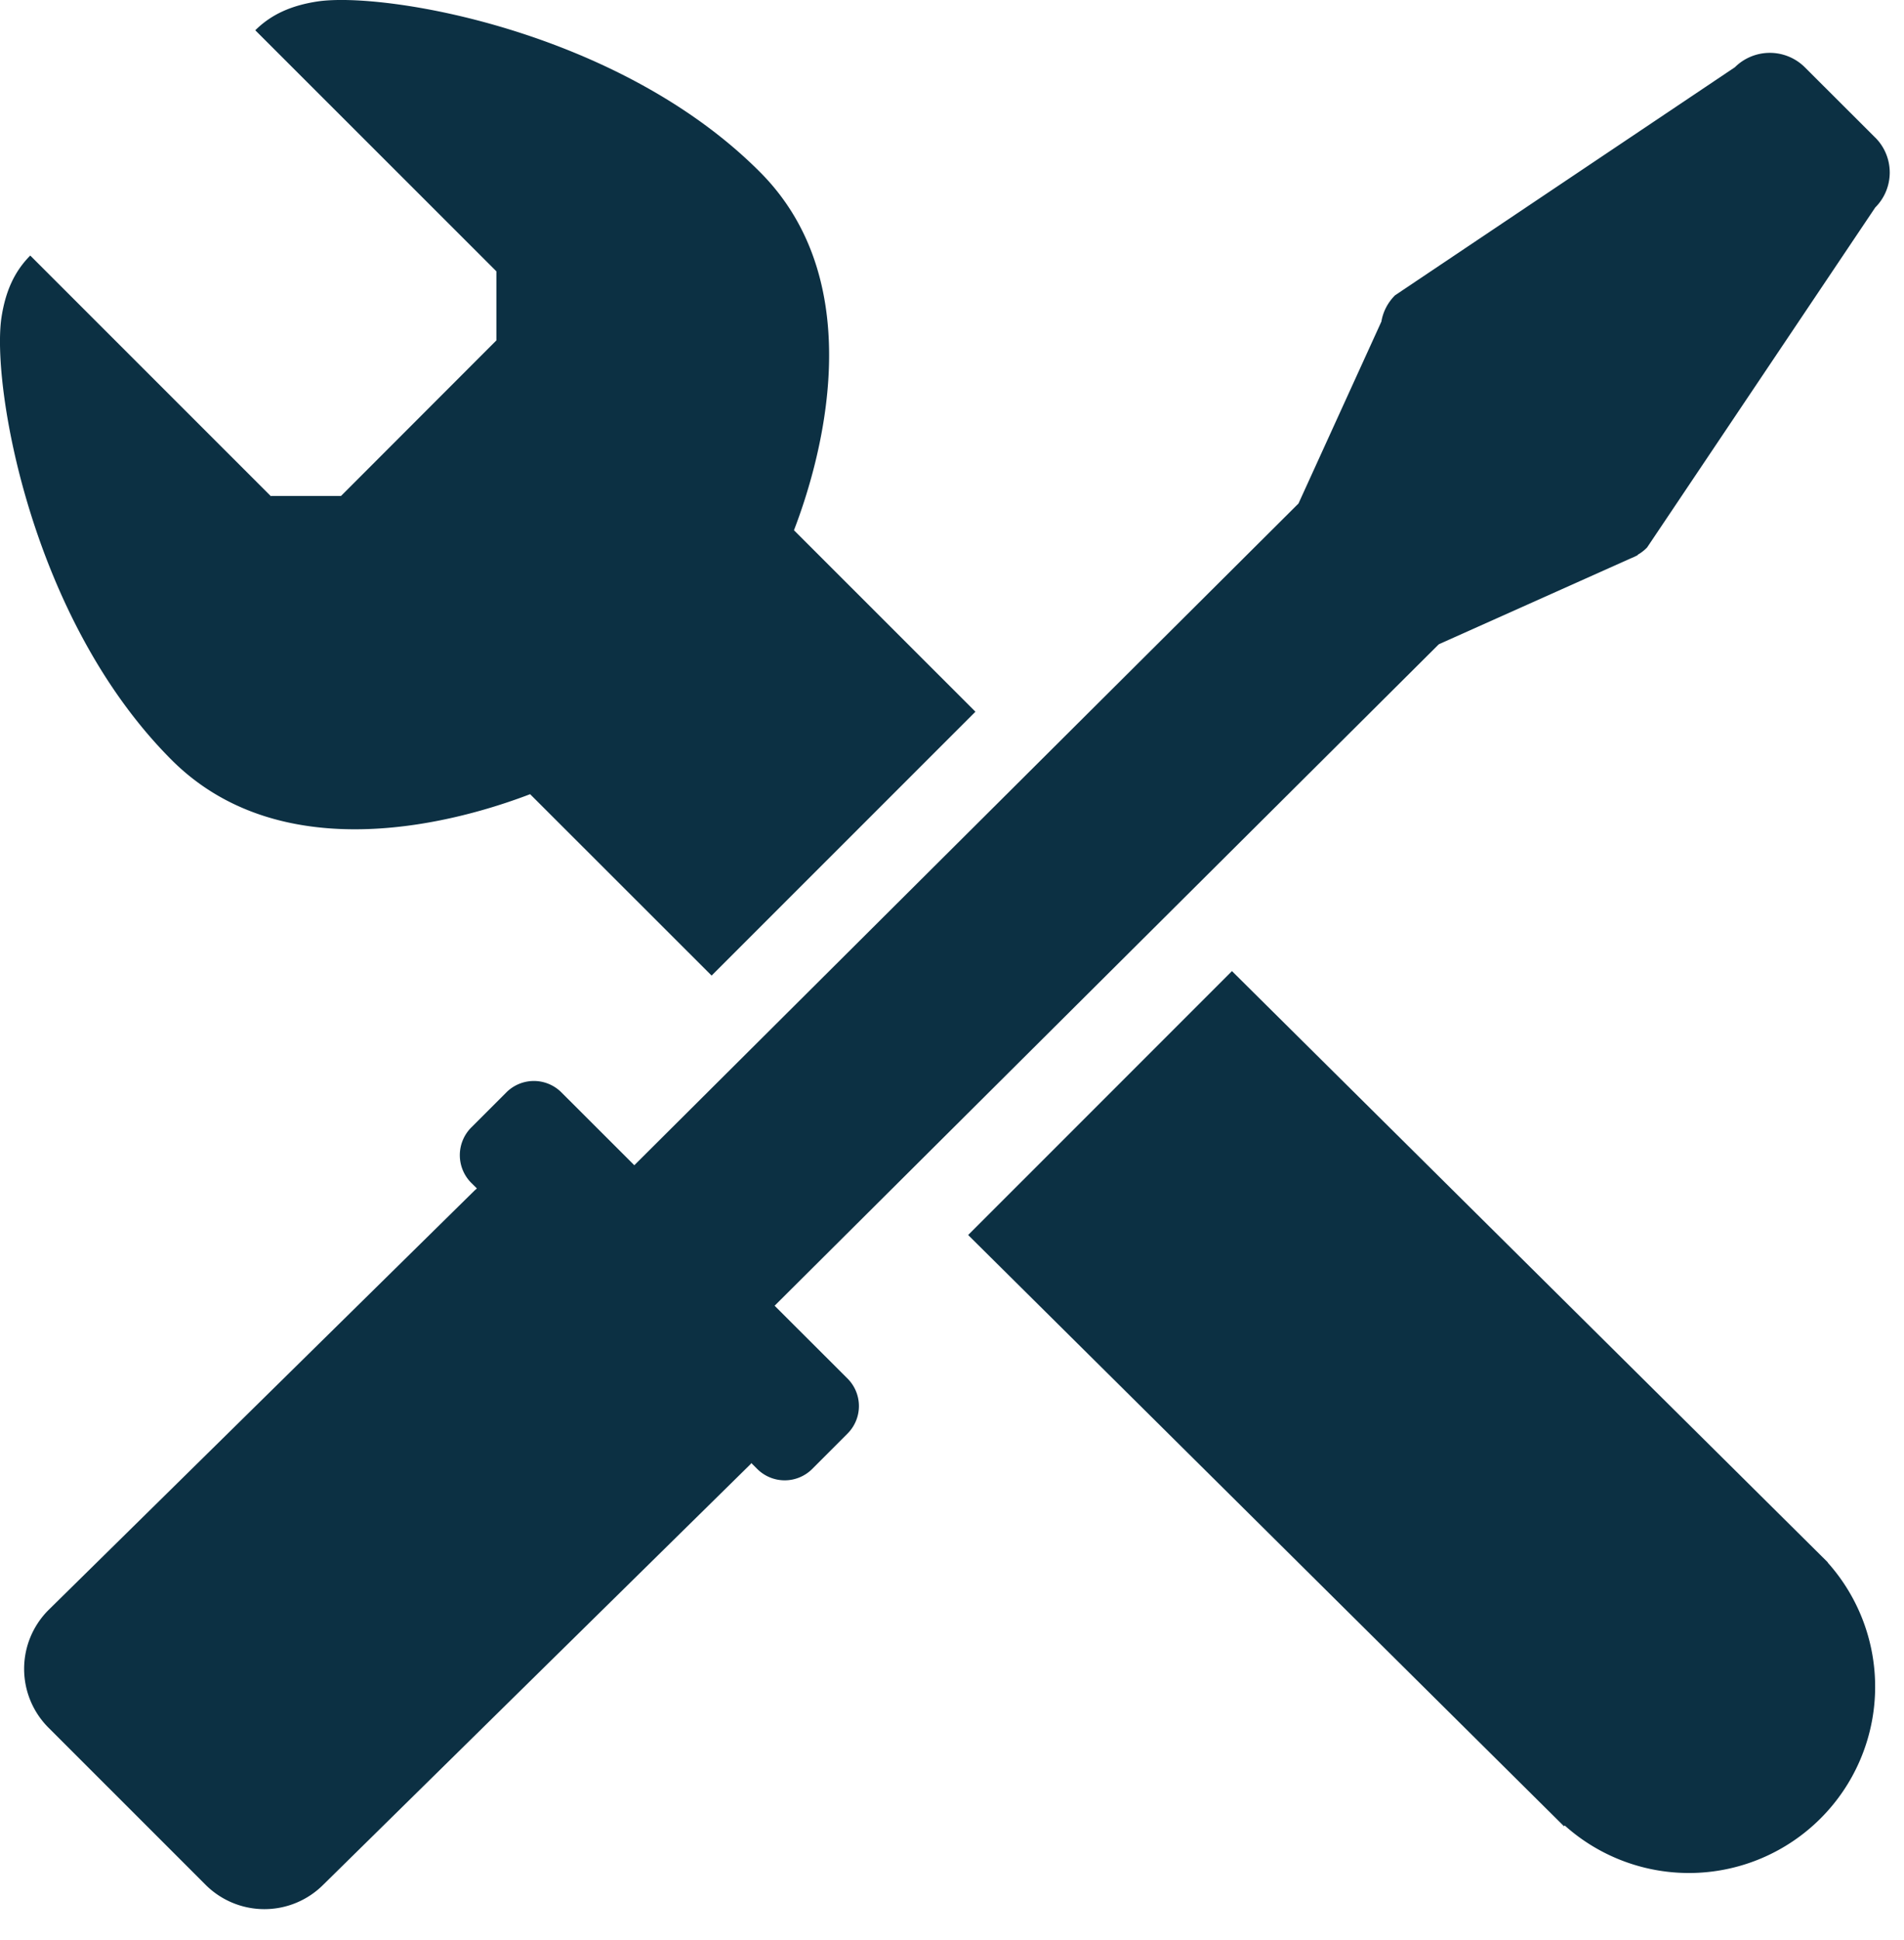<svg width="54" height="55" fill="none" xmlns="http://www.w3.org/2000/svg"><path d="M53.188 3.904l-2.002-1.998a1.408 1.408 0 0 0-1.982 0l-9.64 6.466c-.209.21-.34.469-.386.744l-2.352 5.159c-.004.003-.004.006-.007.006L17.99 33.031l-2.067-2.064a1.104 1.104 0 0 0-1.563 0l-1 1a1.111 1.111 0 0 0 0 1.558l.165.164a.945.945 0 0 1-.063.056L1.37 45.645a2.358 2.358 0 0 0 0 3.325l4.466 4.464a2.36 2.36 0 0 0 3.325 0l12.093-11.897a.5.5 0 0 0 .056-.062l.164.164a1.104 1.104 0 0 0 1.563 0l.999-1a1.103 1.103 0 0 0 0-1.562l-2.067-2.063L40.79 18.28c.007-.007.017-.01.023-.02l5.426-2.427a1.98 1.98 0 0 0 .12-.052l.08-.04c.006-.003.01-.01.016-.02.092-.052.18-.12.259-.202l6.47-9.637a1.4 1.4 0 0 0 .004-1.979z" fill="#0C3043"/><path d="M15.035 22.513l5.147 5.142 7.483-7.48-5.147-5.144c.737-1.916 2.228-6.967-.97-10.16C17.541.858 10.894-.243 9 .042 8.273.154 7.702.4 7.24.858l6.838 6.833V9.65l-4.406 4.409H7.686v.01L.858 7.244C.4 7.704.154 8.271.042 8.998c-.285 1.89.816 8.536 4.826 12.545 3.201 3.2 8.257 1.7 10.167.97zM51.84 44.289l-16.9-16.761-7.482 7.481 16.9 16.761.019-.023a5.279 5.279 0 0 0 7.257-.2 5.276 5.276 0 0 0 .2-7.255l.006-.003z" fill="#0C3043"/></svg>